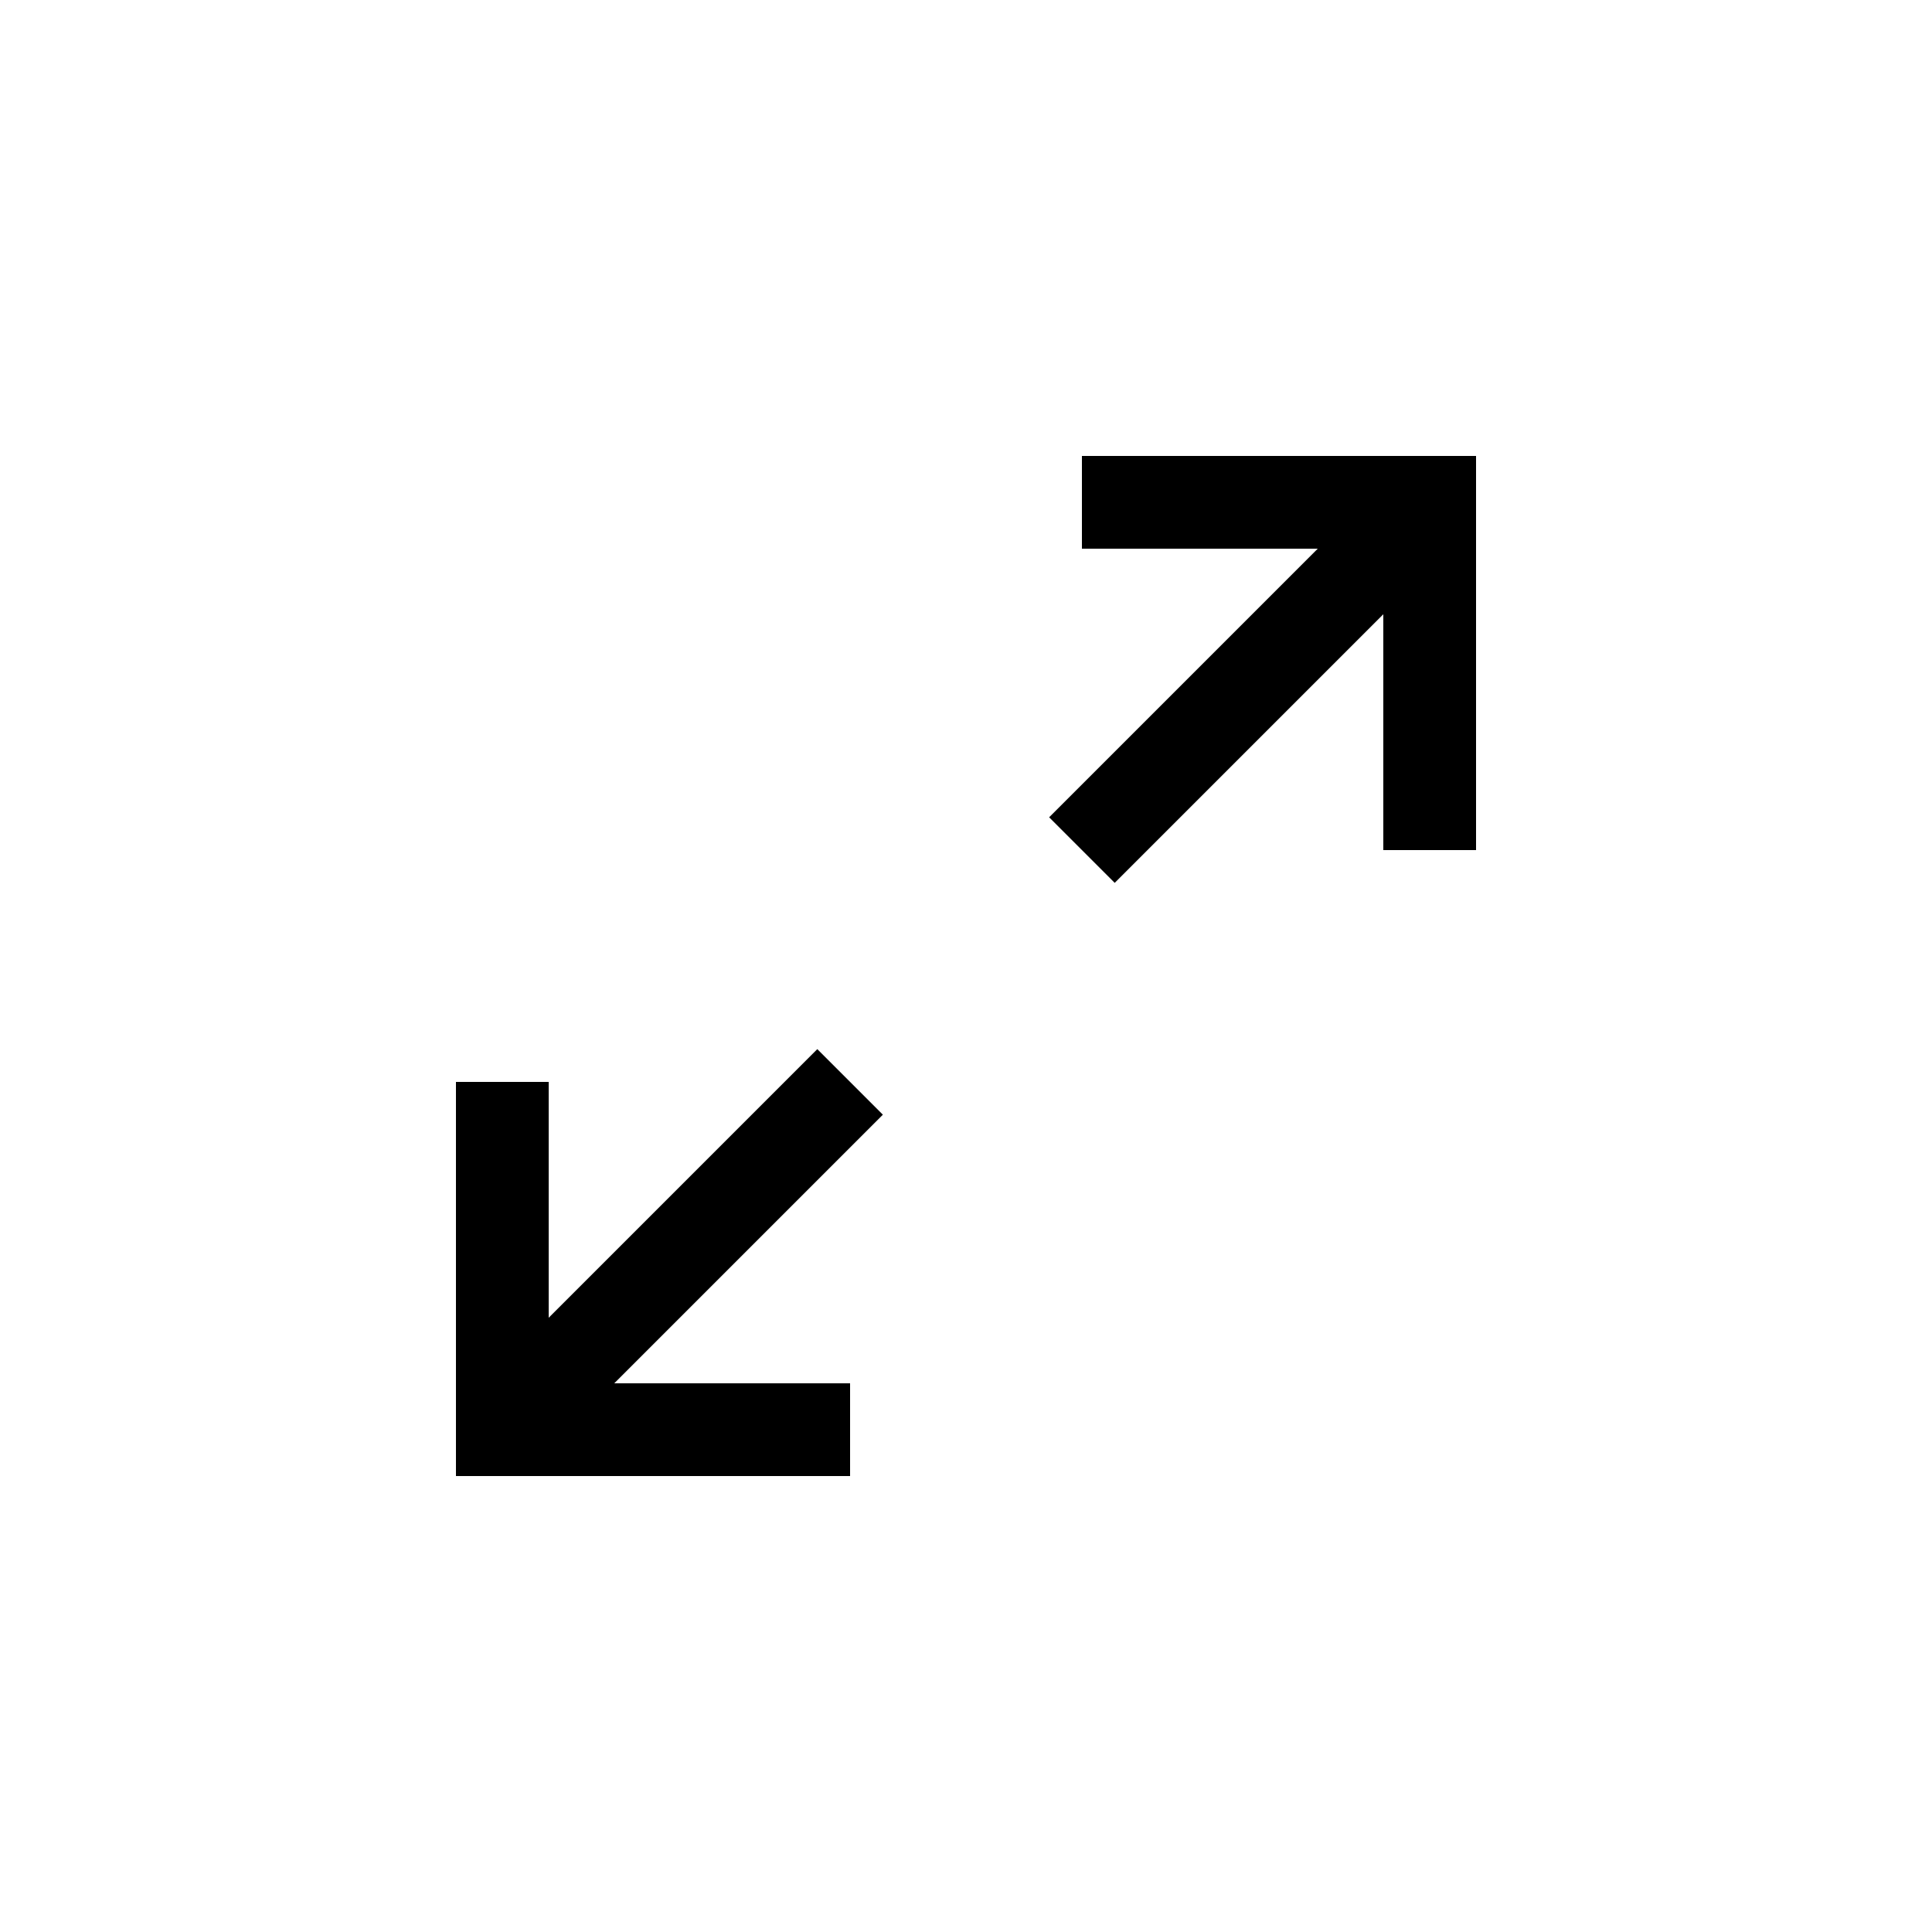 <svg xmlns="http://www.w3.org/2000/svg" fill="none" viewBox="0 0 25 25" height="25" width="25">
<path stroke-width="1.2" stroke="black" d="M18.5 6.5L14 11"></path>
<path stroke-width="1.2" stroke="black" d="M14 6.5H18.5V11"></path>
<path stroke-width="1.2" stroke="black" d="M6.5 18.5L11 14"></path>
<path stroke-width="1.2" stroke="black" d="M11 18.5H6.5L6.5 14"></path>
</svg>
